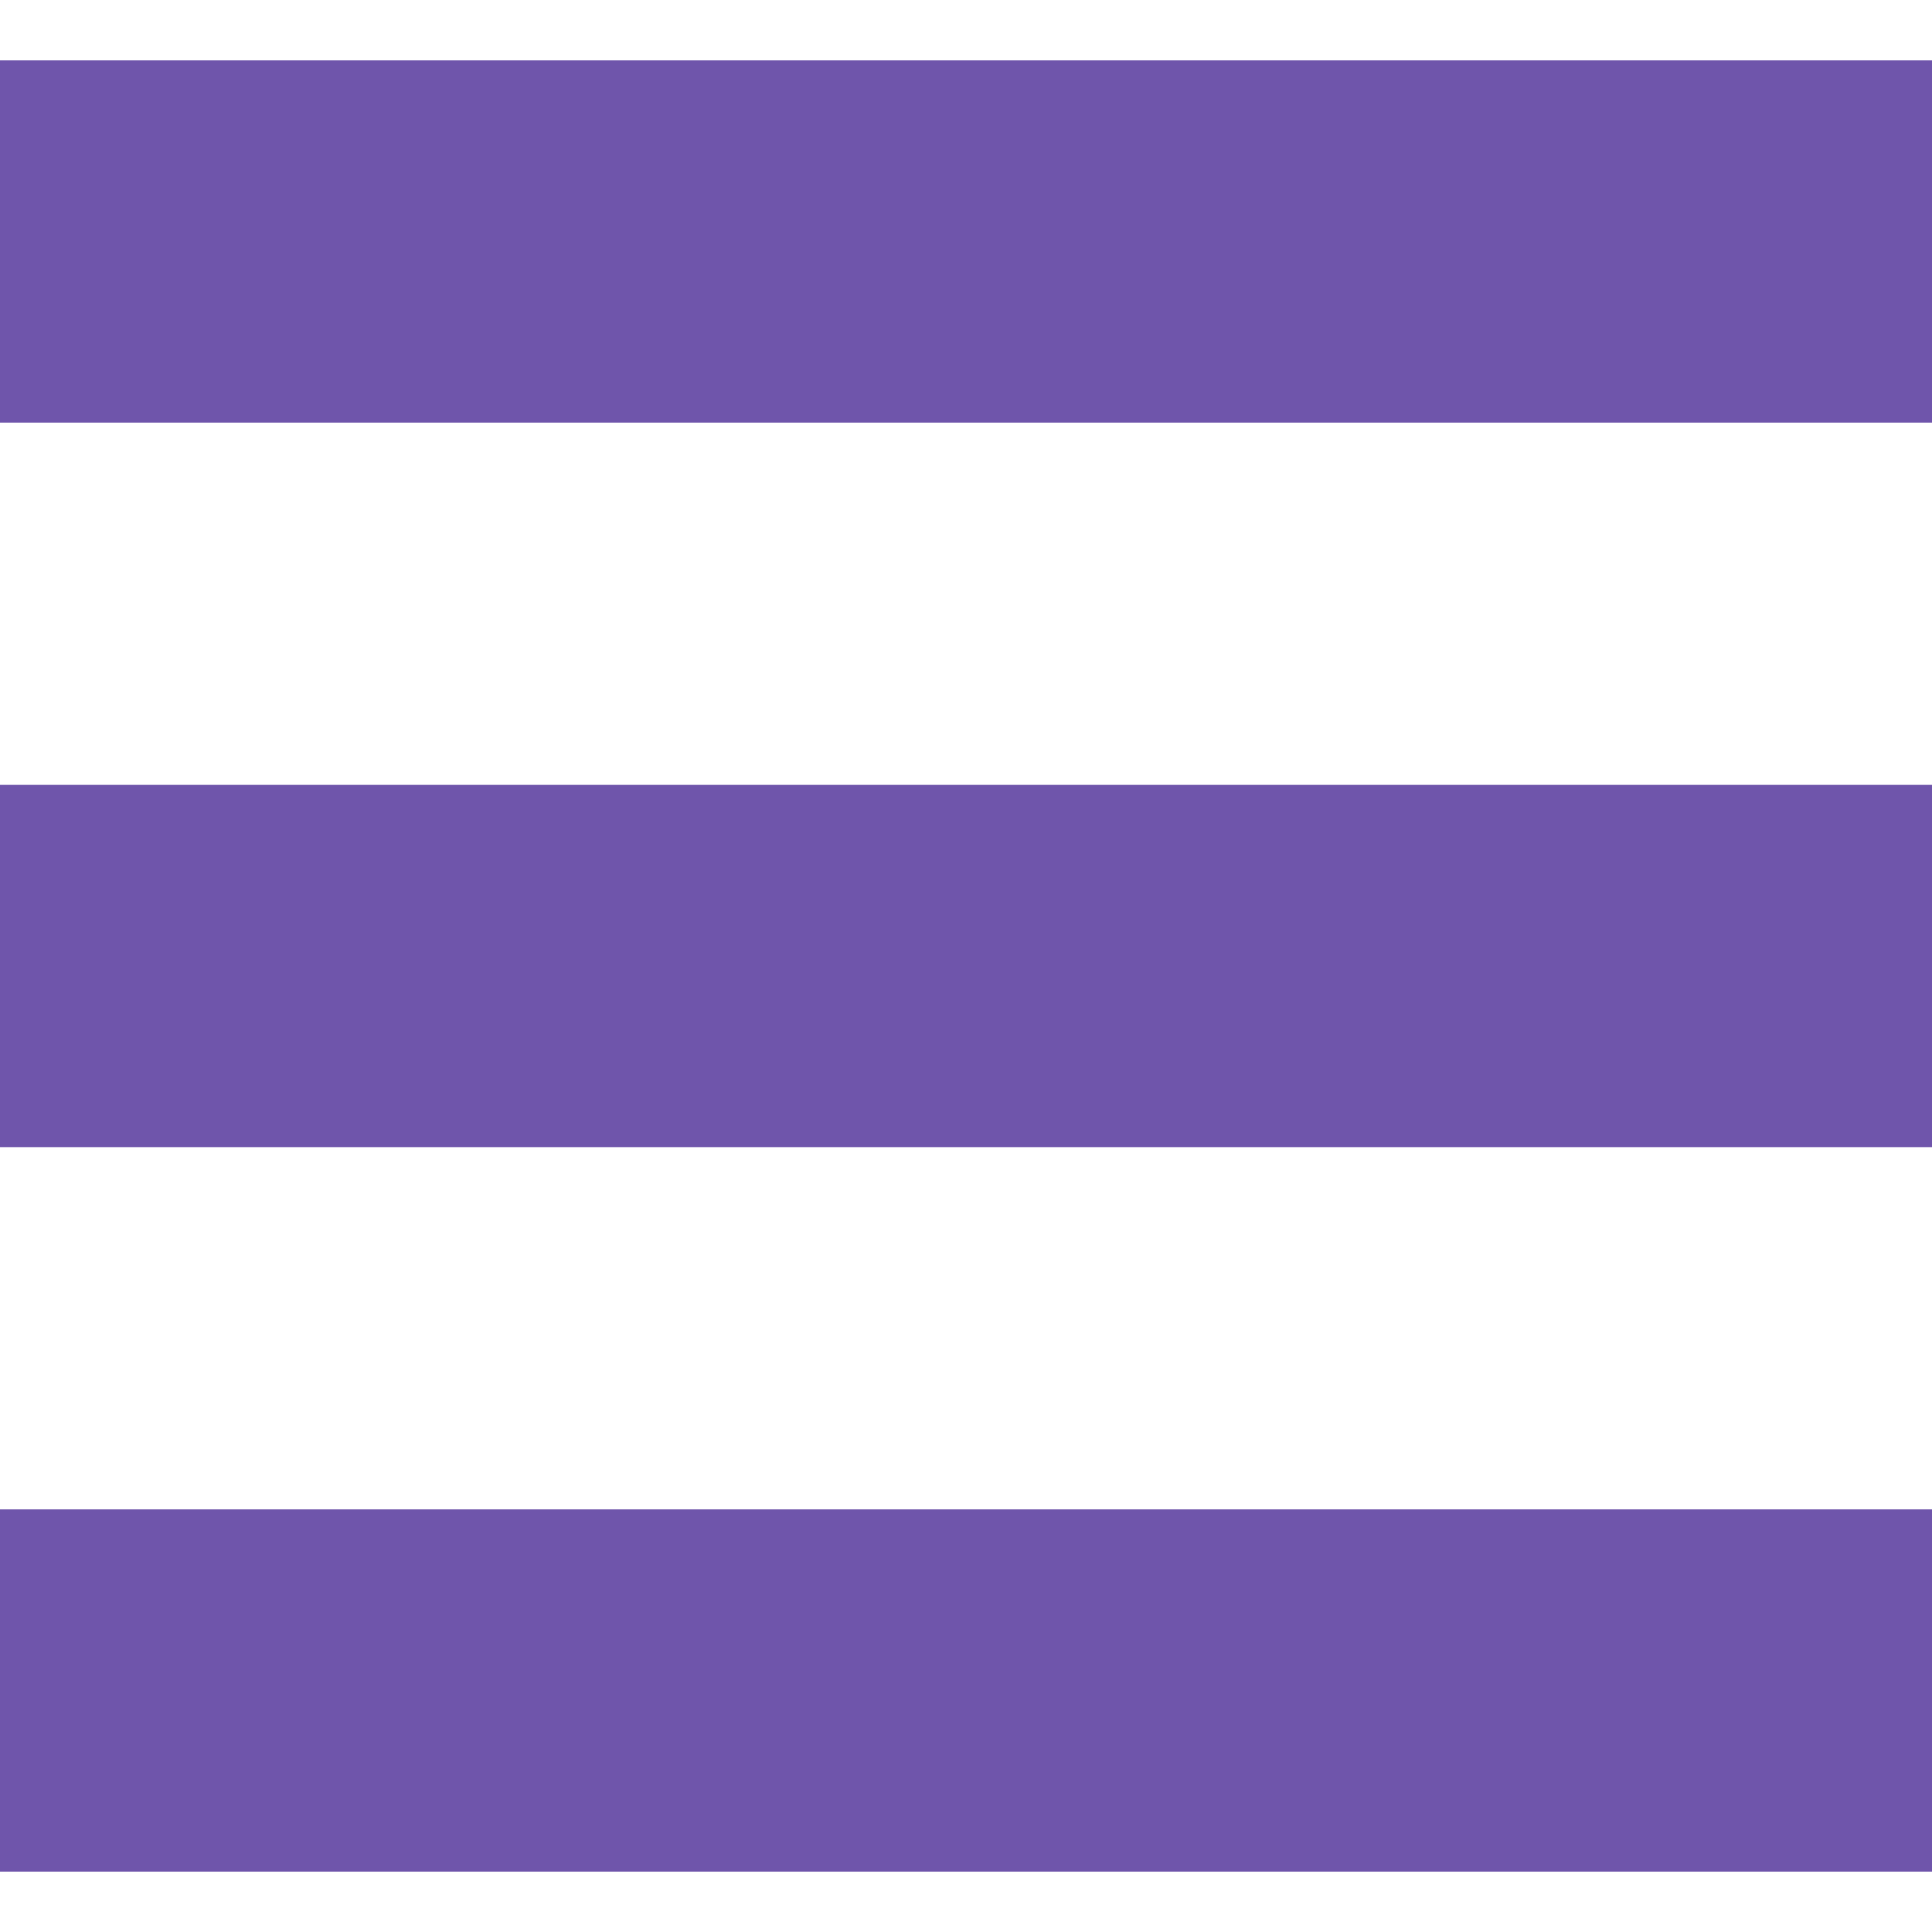 <!--?xml version="1.0" encoding="utf-8"?-->
<!-- Generator: Adobe Illustrator 18.1.1, SVG Export Plug-In . SVG Version: 6.00 Build 0)  -->

<svg version="1.1" id="_x32_" xmlns="http://www.w3.org/2000/svg" xmlns:xlink="http://www.w3.org/1999/xlink" x="0px" y="0px" viewBox="0 0 512 512" style="width: 256px; height: 256px; opacity: 1;" xml:space="preserve">
<style type="text/css">
	.st0{fill:#4B4B4B;}
</style>
<g>
	<rect y="16" class="st0" width="512" height="96" style="fill: rgb(111, 85, 171);"></rect>
	<rect y="208" class="st0" width="512" height="96" style="fill: rgb(111, 85, 171);"></rect>
	<rect y="400" class="st0" width="512" height="96" style="fill: rgb(111, 85, 171);"></rect>
</g>
</svg>
